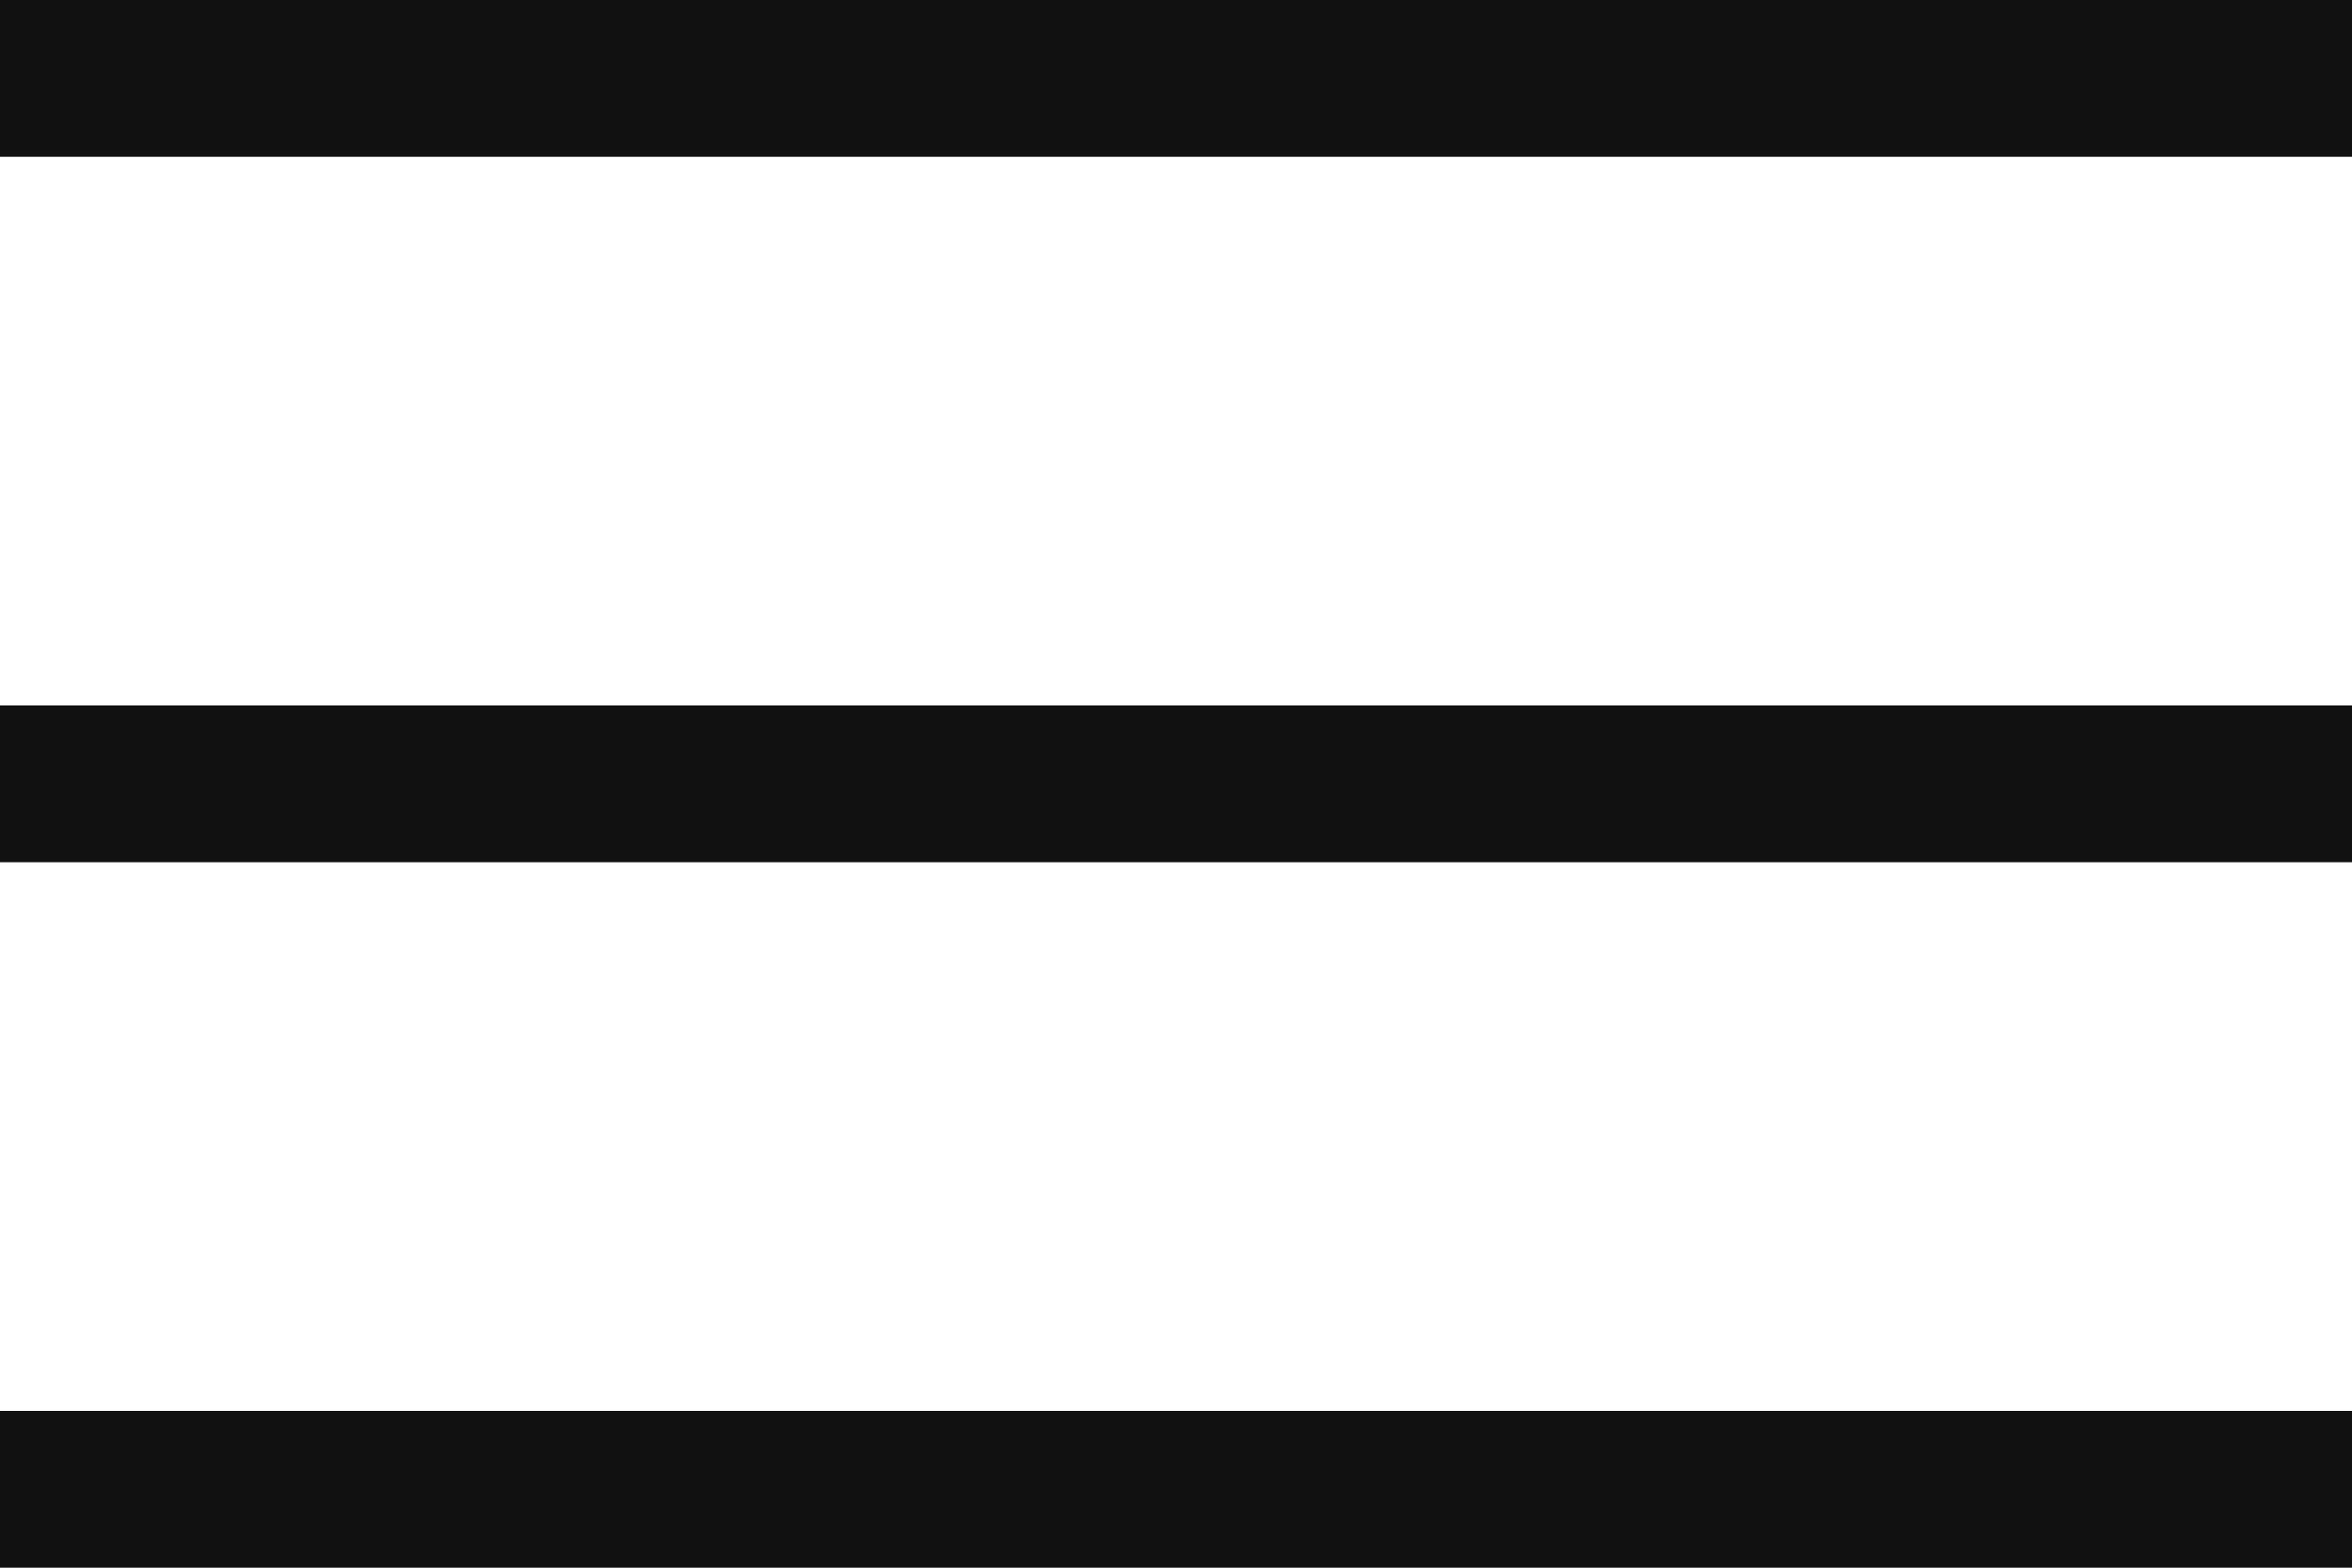 <?xml version="1.0" encoding="UTF-8"?> <svg xmlns="http://www.w3.org/2000/svg" width="30" height="20" viewBox="0 0 30 20" fill="none"><rect width="30" height="2" fill="#111111"></rect><rect y="9" width="30" height="2" fill="#111111"></rect><rect y="18" width="30" height="2" fill="#111111"></rect></svg> 